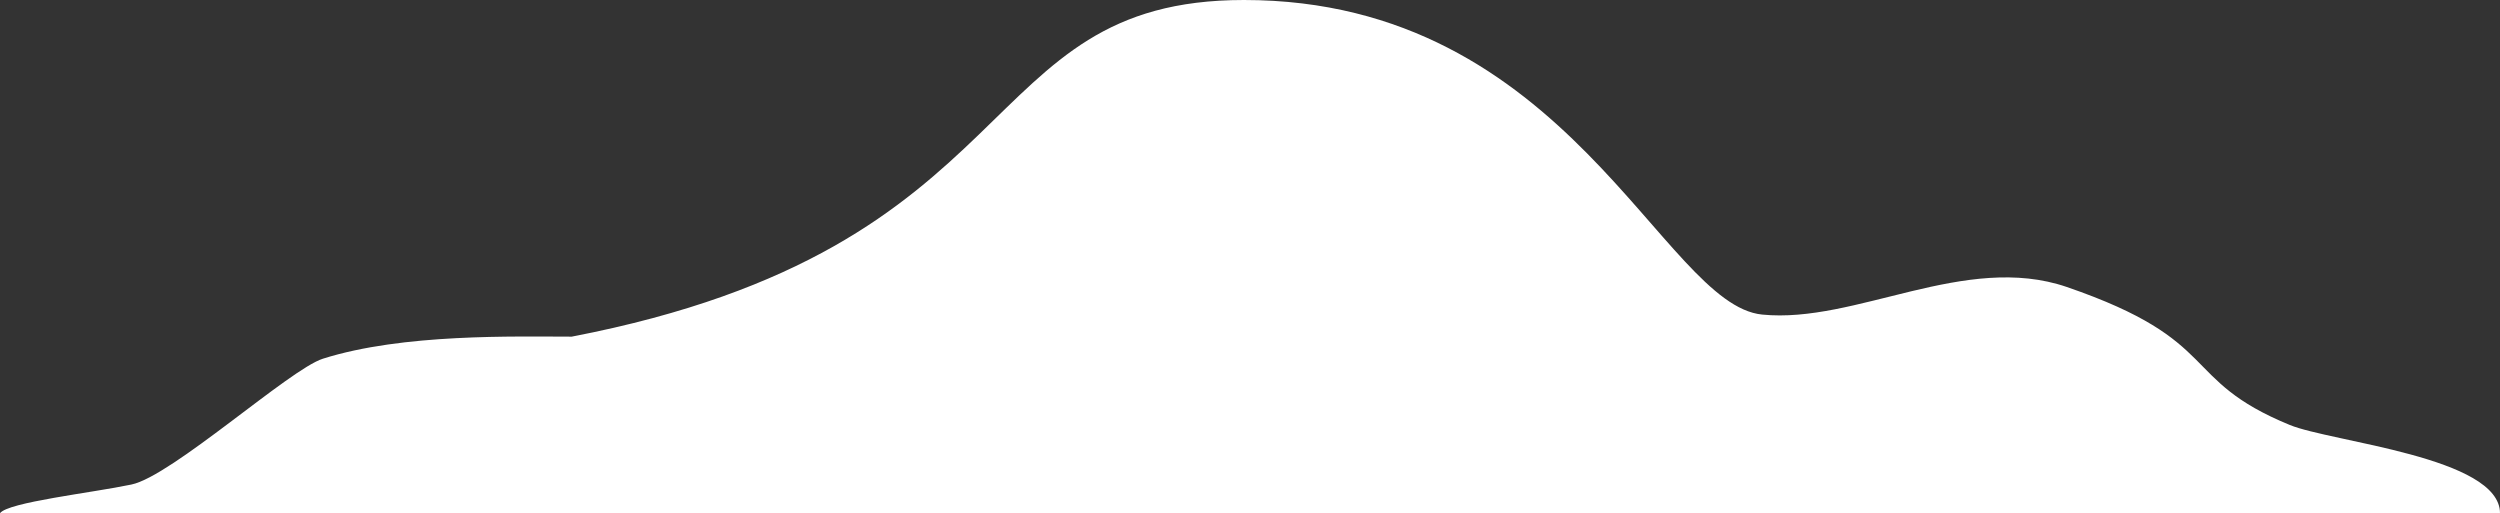 <svg xmlns="http://www.w3.org/2000/svg" viewBox="0 0 453 93"><rect x="0" y="0" width="453" height="93" fill="#333333" stroke="none"/><path d="M221.3 93H453c0-10.2-30.6-12.9-38.1-16-20.2-8.3-11.9-15.2-40.4-25-18.4-6.3-38.3 6.7-55.2 5-18.1-1.8-35.1-57-93.9-57-49.8 0-37.8 44.8-121.8 61-10.2 0-30.6-.6-45.1 4-6 1.9-27.4 21.3-34.7 22.8C16.7 89.3 1.4 91 0 93h221.3z" fill-rule="evenodd" clip-rule="evenodd" fill="#fff"/></svg>